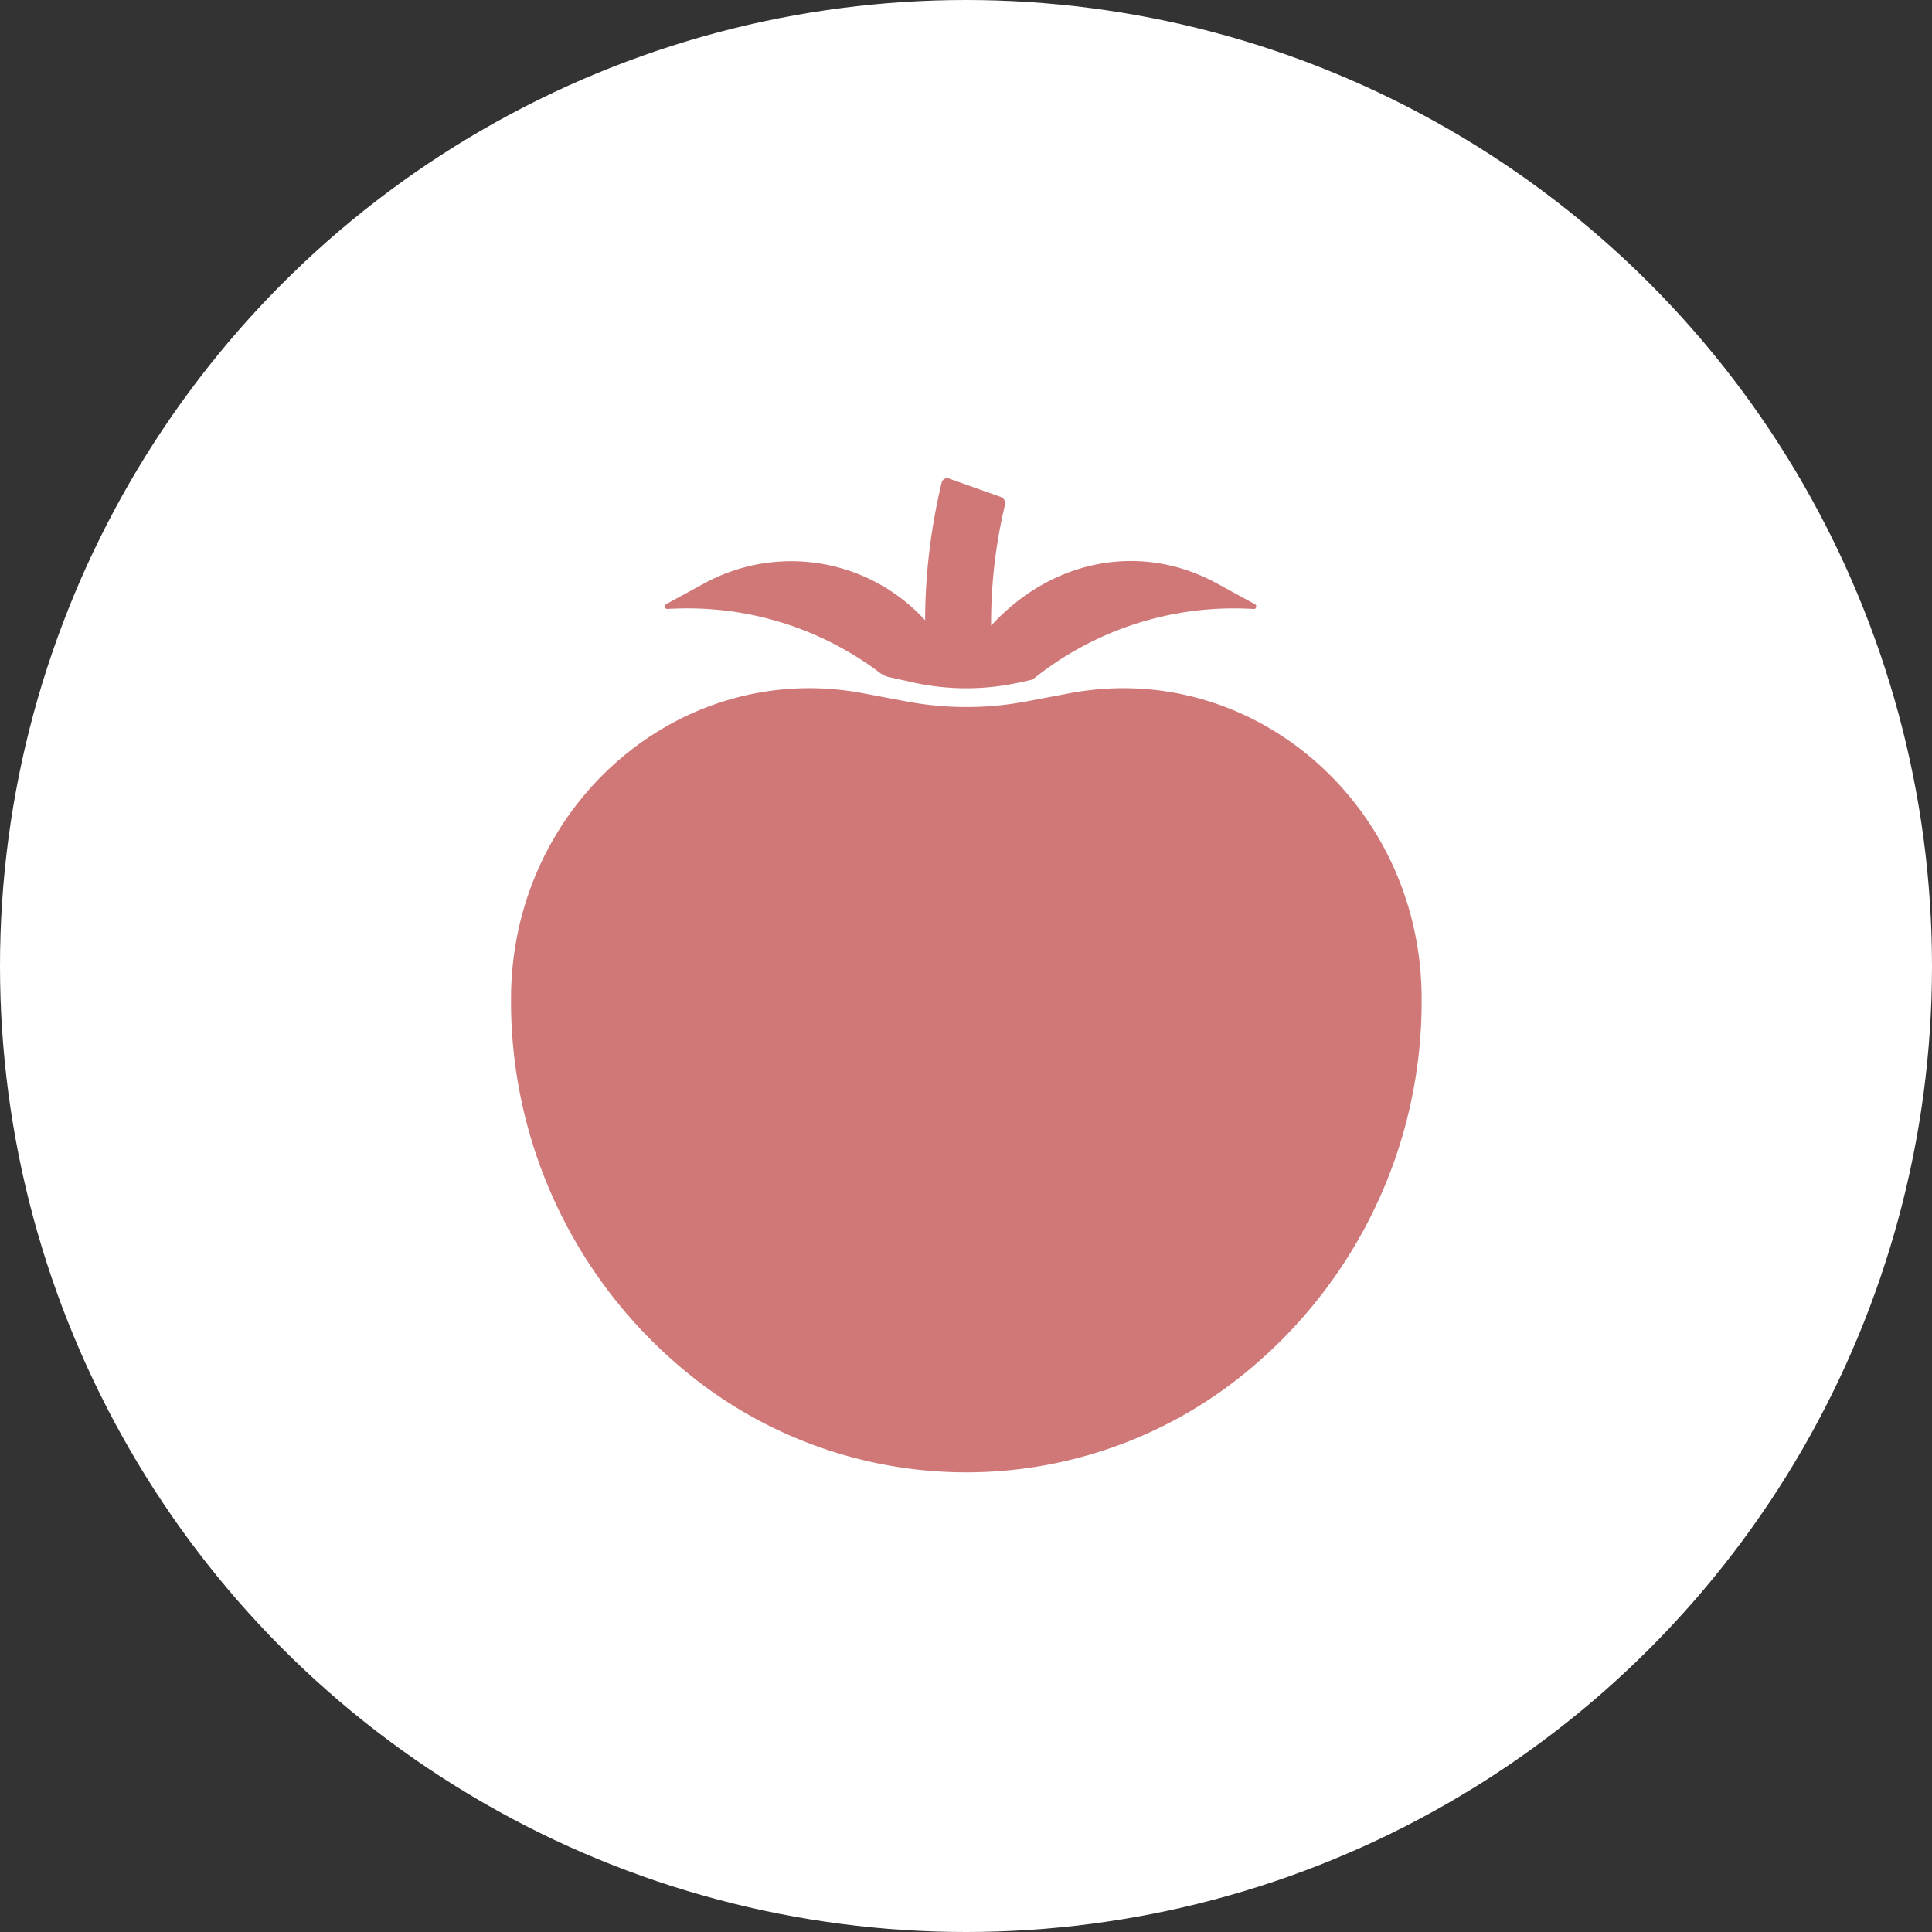 <?xml version="1.0" encoding="UTF-8"?>
<svg xmlns="http://www.w3.org/2000/svg" xmlns:xlink="http://www.w3.org/1999/xlink" width="120" height="120" viewBox="0 0 120 120">
  <rect x="0" y="0" width="120" height="120" fill="#333333" stroke="none"/>
  <defs>
    <clipPath id="clip-path">
      <rect id="Rechteck_7" data-name="Rechteck 7" width="56.559" height="61.748" fill="#d07777"></rect>
    </clipPath>
  </defs>
  <g id="lycopin" transform="translate(-427 -1705.5)">
    <circle id="Ellipse_13" data-name="Ellipse 13" cx="60" cy="60" r="60" transform="translate(427 1705.5)" fill="#fff"></circle>
    <g id="Gruppe_18" data-name="Gruppe 18" transform="translate(458.741 1735.2)">
      <g id="Gruppe_17" data-name="Gruppe 17" clip-path="url(#clip-path)">
        <path id="Pfad_8" data-name="Pfad 8" d="M44.318,54.081h0a27.392,27.392,0,0,1-32.076,0A29.752,29.752,0,0,1,0,29.864C0,17.83,10.479,8.732,21.868,10.877l2.7.509a20.059,20.059,0,0,0,7.433,0l2.695-.509C46.08,8.732,56.559,17.83,56.559,29.864A29.751,29.751,0,0,1,44.318,54.081" transform="translate(0 2.482)" fill="#d07777"></path>
        <path id="Pfad_9" data-name="Pfad 9" d="M7.876,8.121,8.437,8.1a19.8,19.8,0,0,1,12.667,4,1.454,1.454,0,0,0,.548.253l1.471.329a15.375,15.375,0,0,0,3.337.368,15.386,15.386,0,0,0,3.338-.368l.778-.174A19.882,19.882,0,0,1,43.767,8.1l.563.025c.142.006.189-.224.059-.294L42.027,6.537C37.315,3.964,31.784,5.029,28,9.159a31.582,31.582,0,0,1,.856-7.483.423.423,0,0,0-.23-.5L26.986.592,25.366.017A.351.351,0,0,0,24.922.3,37.141,37.141,0,0,0,23.9,8.825,11.27,11.27,0,0,0,10.178,6.537L7.815,7.827c-.13.07-.083.3.061.294" transform="translate(1.819 0)" fill="#d07777"></path>
      </g>
    </g>
  </g>
</svg>
